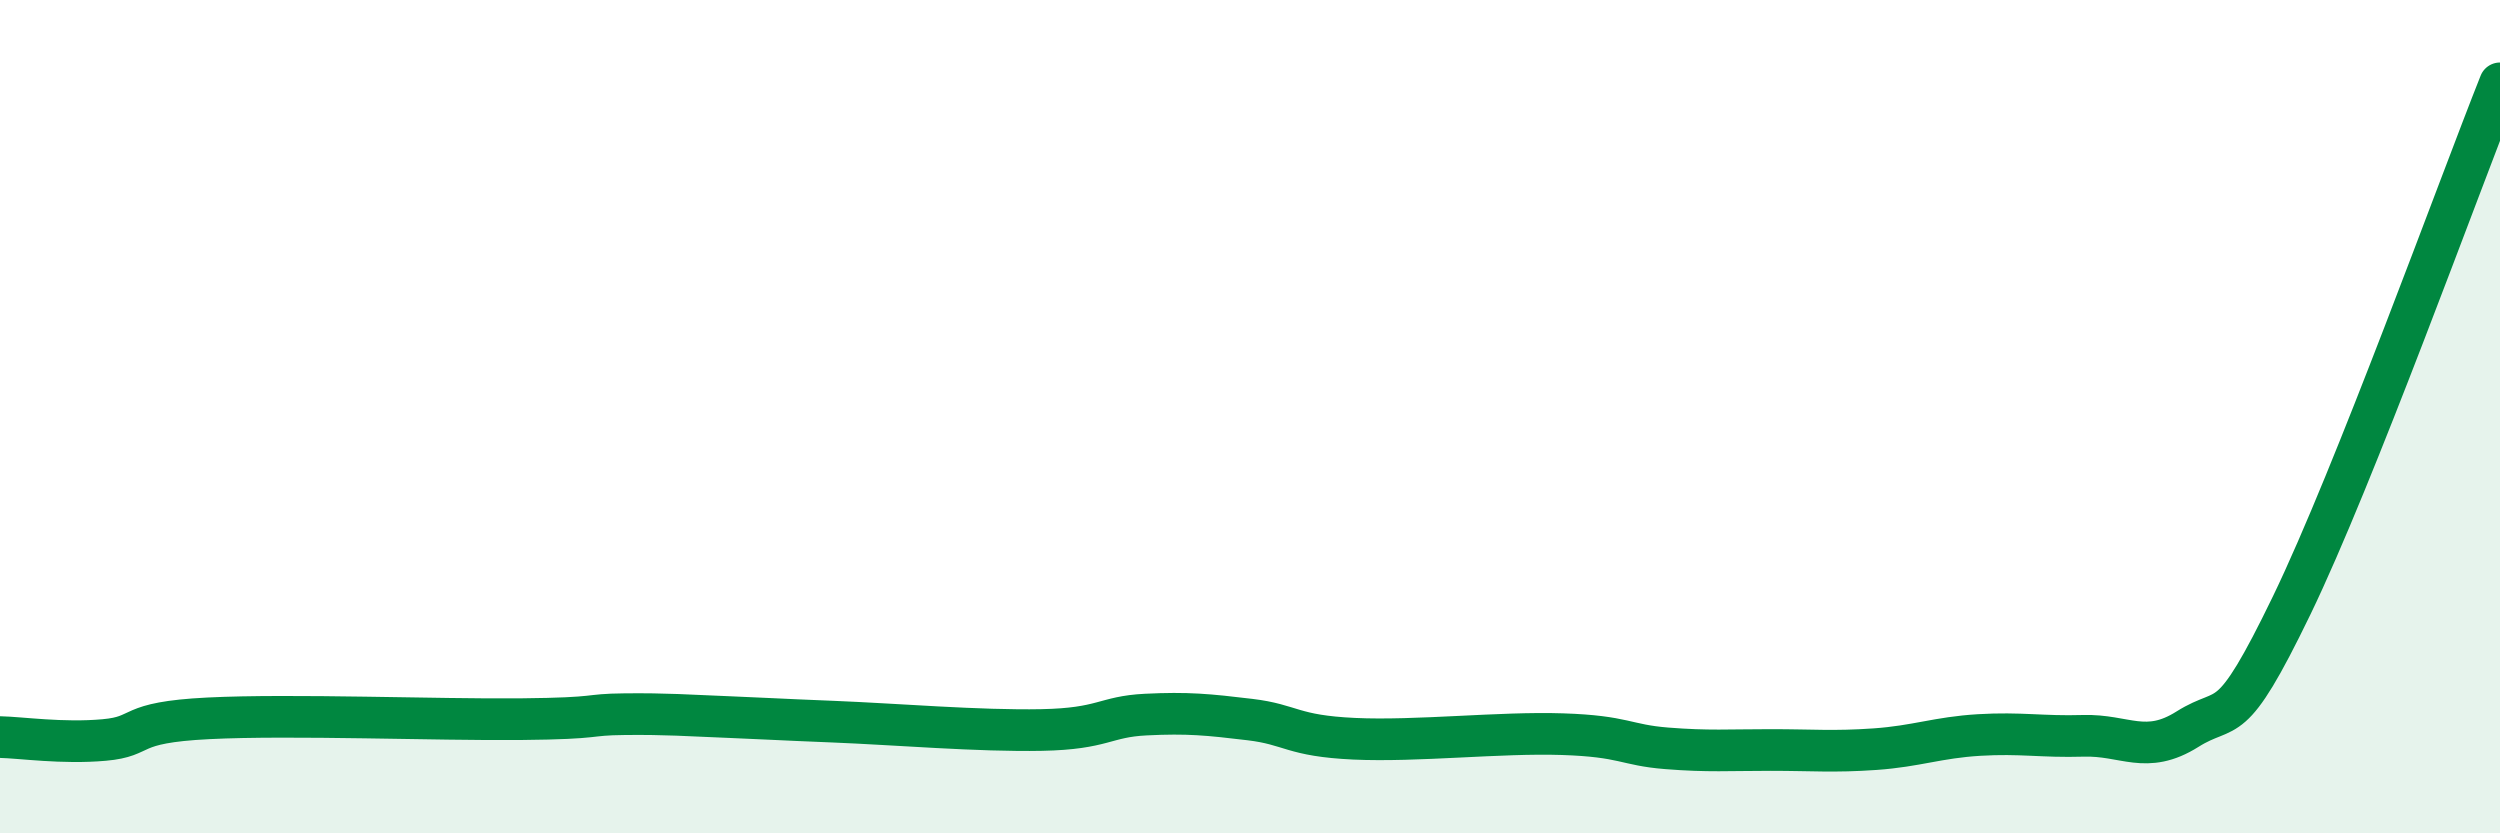 
    <svg width="60" height="20" viewBox="0 0 60 20" xmlns="http://www.w3.org/2000/svg">
      <path
        d="M 0,17.69 C 0.5,17.7 1.5,17.85 2.5,17.76 C 3.5,17.67 3,17.34 5,17.24 C 7,17.14 10.5,17.28 12.5,17.26 C 14.5,17.24 14,17.15 15,17.14 C 16,17.13 16.5,17.17 17.5,17.21 C 18.5,17.25 18.5,17.26 20,17.32 C 21.5,17.38 23.5,17.55 25,17.52 C 26.5,17.49 26.5,17.2 27.5,17.15 C 28.5,17.1 29,17.15 30,17.27 C 31,17.39 31,17.66 32.5,17.73 C 34,17.8 36,17.57 37.5,17.62 C 39,17.67 39,17.88 40,17.96 C 41,18.04 41.5,18 42.5,18 C 43.5,18 44,18.05 45,17.98 C 46,17.91 46.5,17.7 47.5,17.64 C 48.5,17.58 49,17.69 50,17.66 C 51,17.63 51.5,18.13 52.5,17.5 C 53.5,16.87 53.5,17.63 55,14.53 C 56.5,11.43 59,4.51 60,2L60 20L0 20Z"
        fill="#008740"
        opacity="0.1"
        stroke-linecap="round"
        stroke-linejoin="round"
      />
      <path
        d="M 0,17.69 C 0.5,17.7 1.5,17.85 2.5,17.76 C 3.5,17.67 3,17.34 5,17.24 C 7,17.14 10.5,17.28 12.5,17.26 C 14.5,17.24 14,17.15 15,17.14 C 16,17.13 16.5,17.17 17.5,17.21 C 18.5,17.25 18.5,17.26 20,17.32 C 21.5,17.38 23.5,17.55 25,17.52 C 26.5,17.49 26.5,17.2 27.5,17.15 C 28.5,17.1 29,17.15 30,17.27 C 31,17.39 31,17.66 32.5,17.73 C 34,17.8 36,17.57 37.5,17.62 C 39,17.67 39,17.88 40,17.96 C 41,18.04 41.5,18 42.5,18 C 43.5,18 44,18.05 45,17.98 C 46,17.91 46.5,17.7 47.5,17.64 C 48.5,17.58 49,17.69 50,17.66 C 51,17.63 51.5,18.13 52.5,17.5 C 53.5,16.87 53.5,17.63 55,14.53 C 56.5,11.43 59,4.51 60,2"
        stroke="#008740"
        stroke-width="1"
        fill="none"
        stroke-linecap="round"
        stroke-linejoin="round"
      />
    </svg>
  